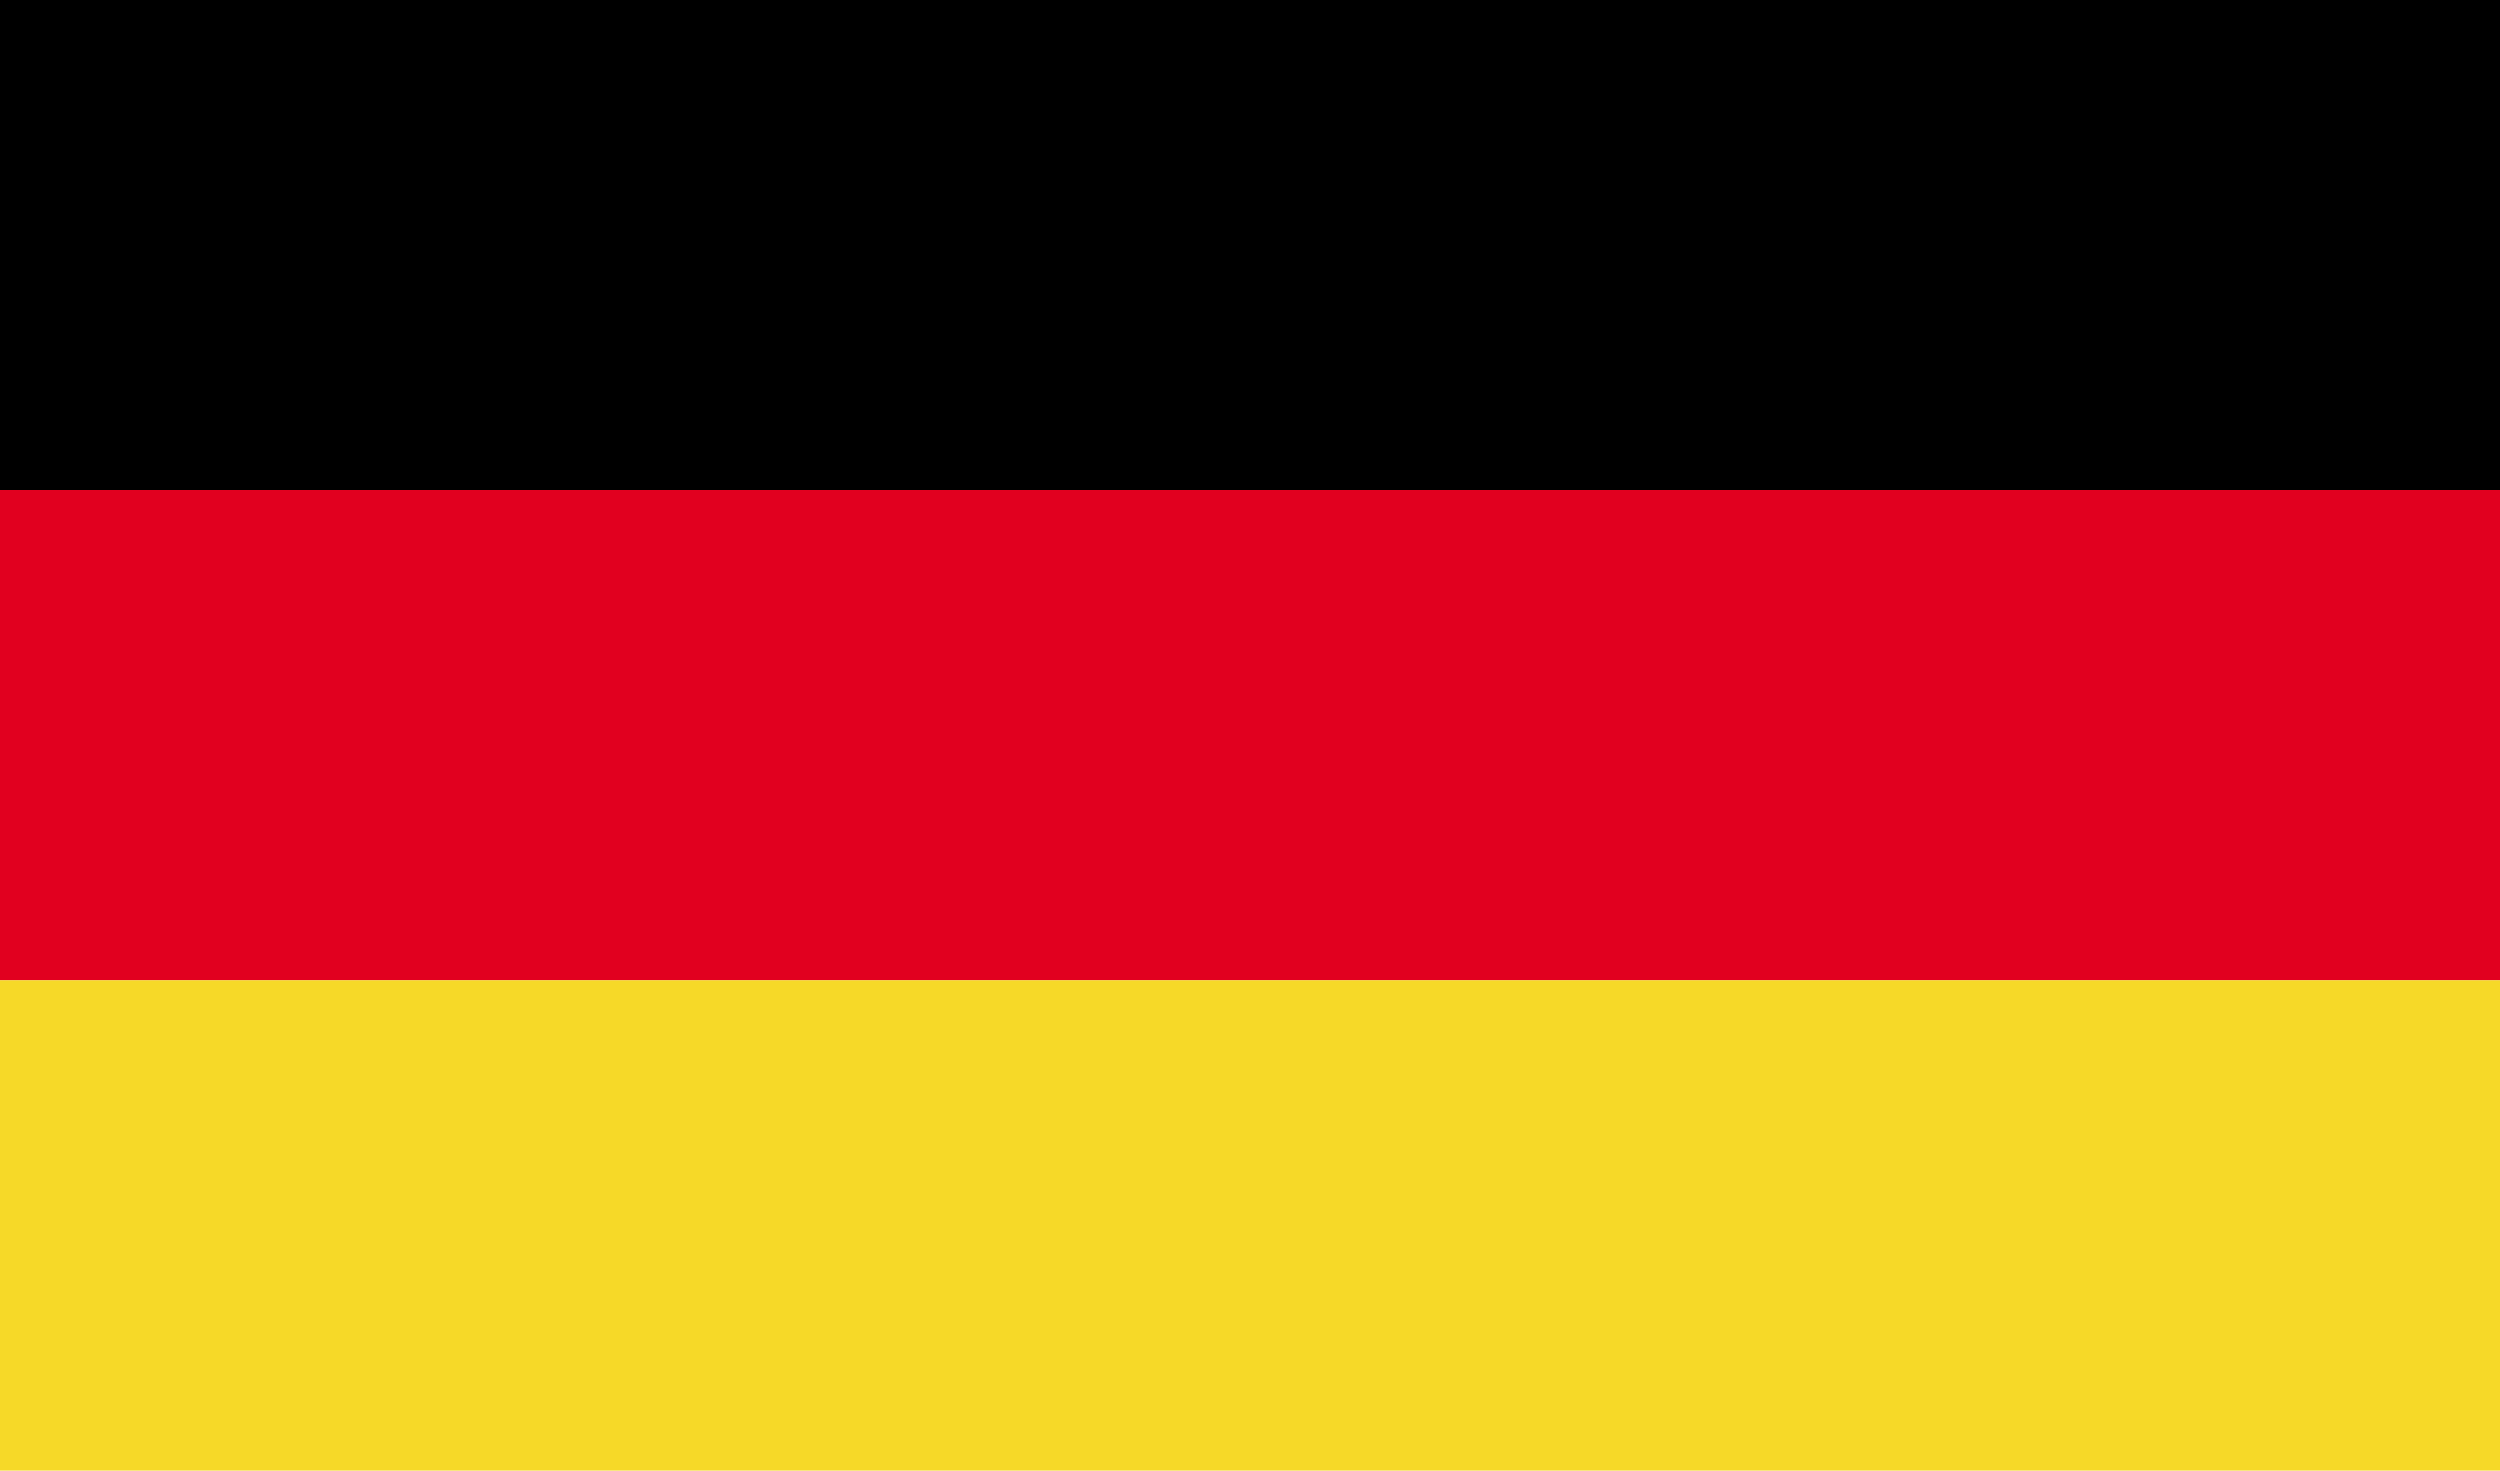 <svg xmlns="http://www.w3.org/2000/svg" xmlns:xlink="http://www.w3.org/1999/xlink" width="34" height="20" viewBox="0 0 34 20"><defs><clipPath id="a"><rect width="34.287" height="20" fill="none"/></clipPath><clipPath id="c"><rect width="34" height="20"/></clipPath></defs><g id="b" clip-path="url(#c)"><g transform="translate(-349.258 -339.386)"><g transform="translate(349.258 339.386)"><g transform="translate(0 0)" clip-path="url(#a)"><rect width="34.287" height="6.664"/><rect width="34.287" height="6.668" transform="translate(0 6.664)" fill="#e1001f"/><rect width="34.287" height="6.668" transform="translate(0 13.332)" fill="#f6d928"/></g></g></g></g></svg>